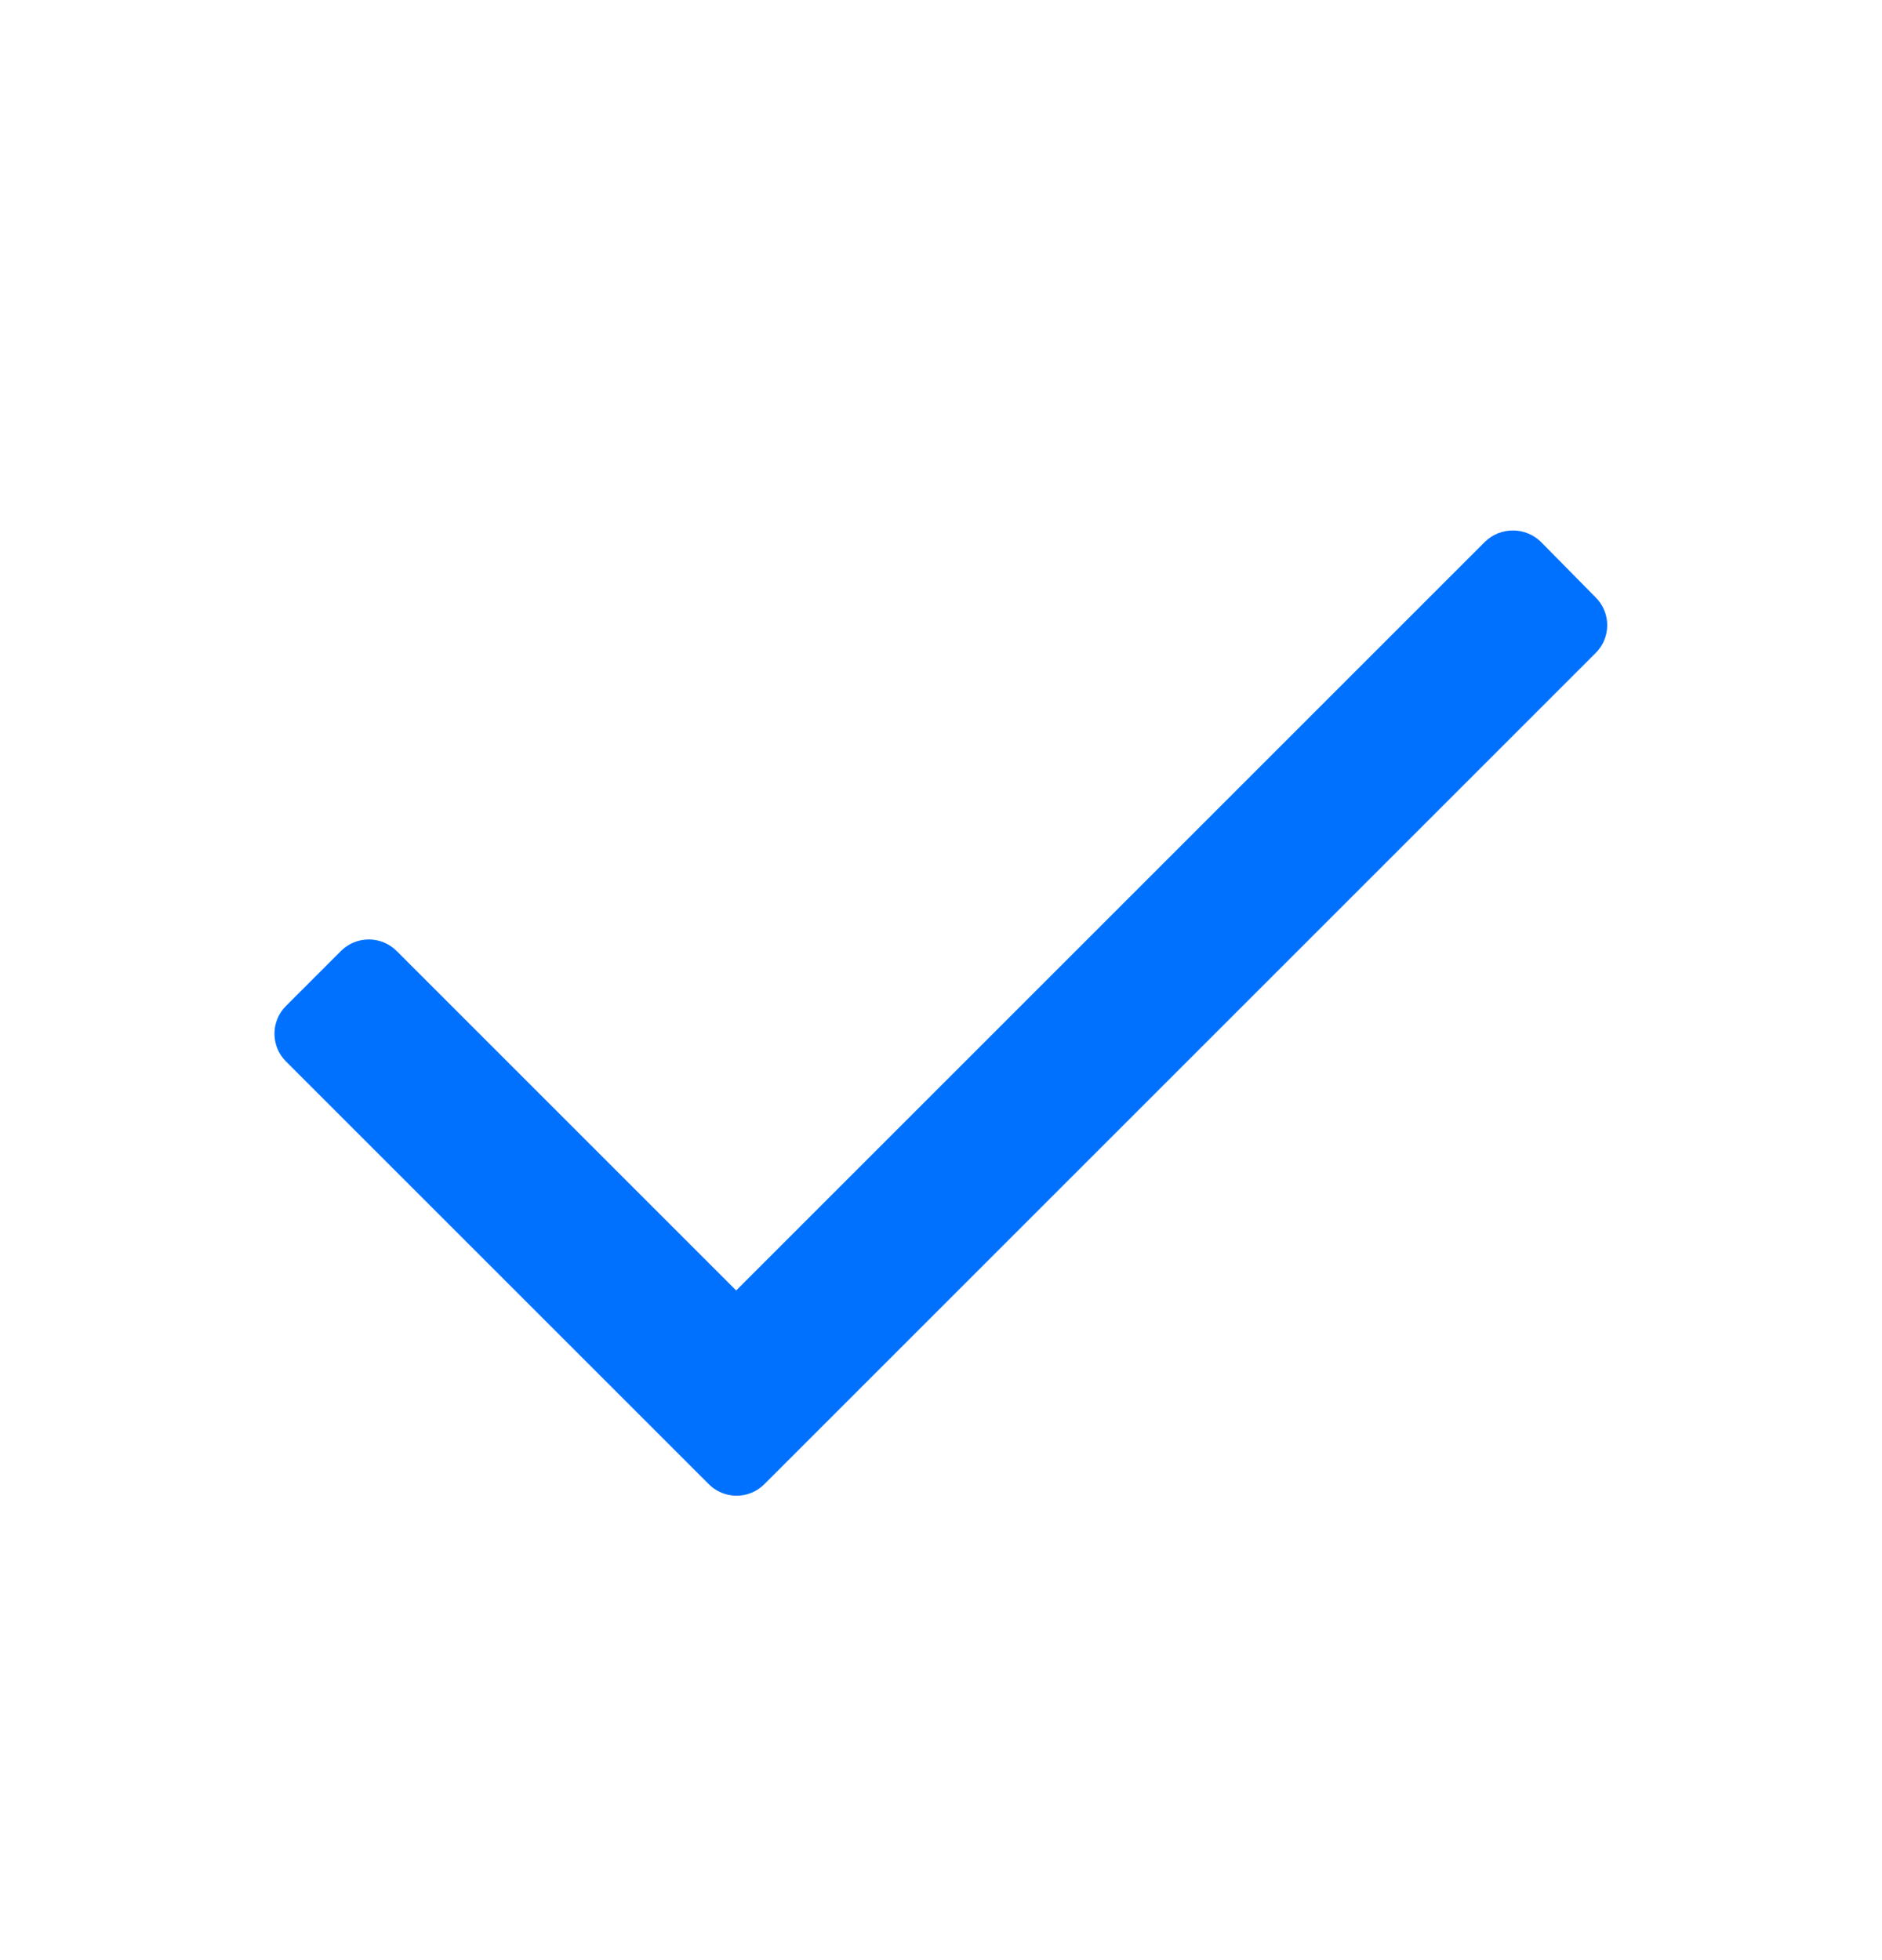 <svg width="24" height="25" viewBox="0 0 24 25" fill="none" xmlns="http://www.w3.org/2000/svg">
<path d="M20.348 8.329L9.748 18.929C9.654 19.024 9.526 19.077 9.393 19.077C9.26 19.077 9.132 19.024 9.038 18.929L3.648 13.539C3.553 13.446 3.5 13.318 3.5 13.184C3.5 13.051 3.553 12.923 3.648 12.829L4.348 12.129C4.442 12.035 4.57 11.982 4.703 11.982C4.836 11.982 4.964 12.035 5.058 12.129L9.388 16.459L18.938 6.909C19.136 6.718 19.45 6.718 19.648 6.909L20.348 7.619C20.443 7.713 20.496 7.841 20.496 7.974C20.496 8.108 20.443 8.236 20.348 8.329Z" fill="#0071FF"/>
</svg>
